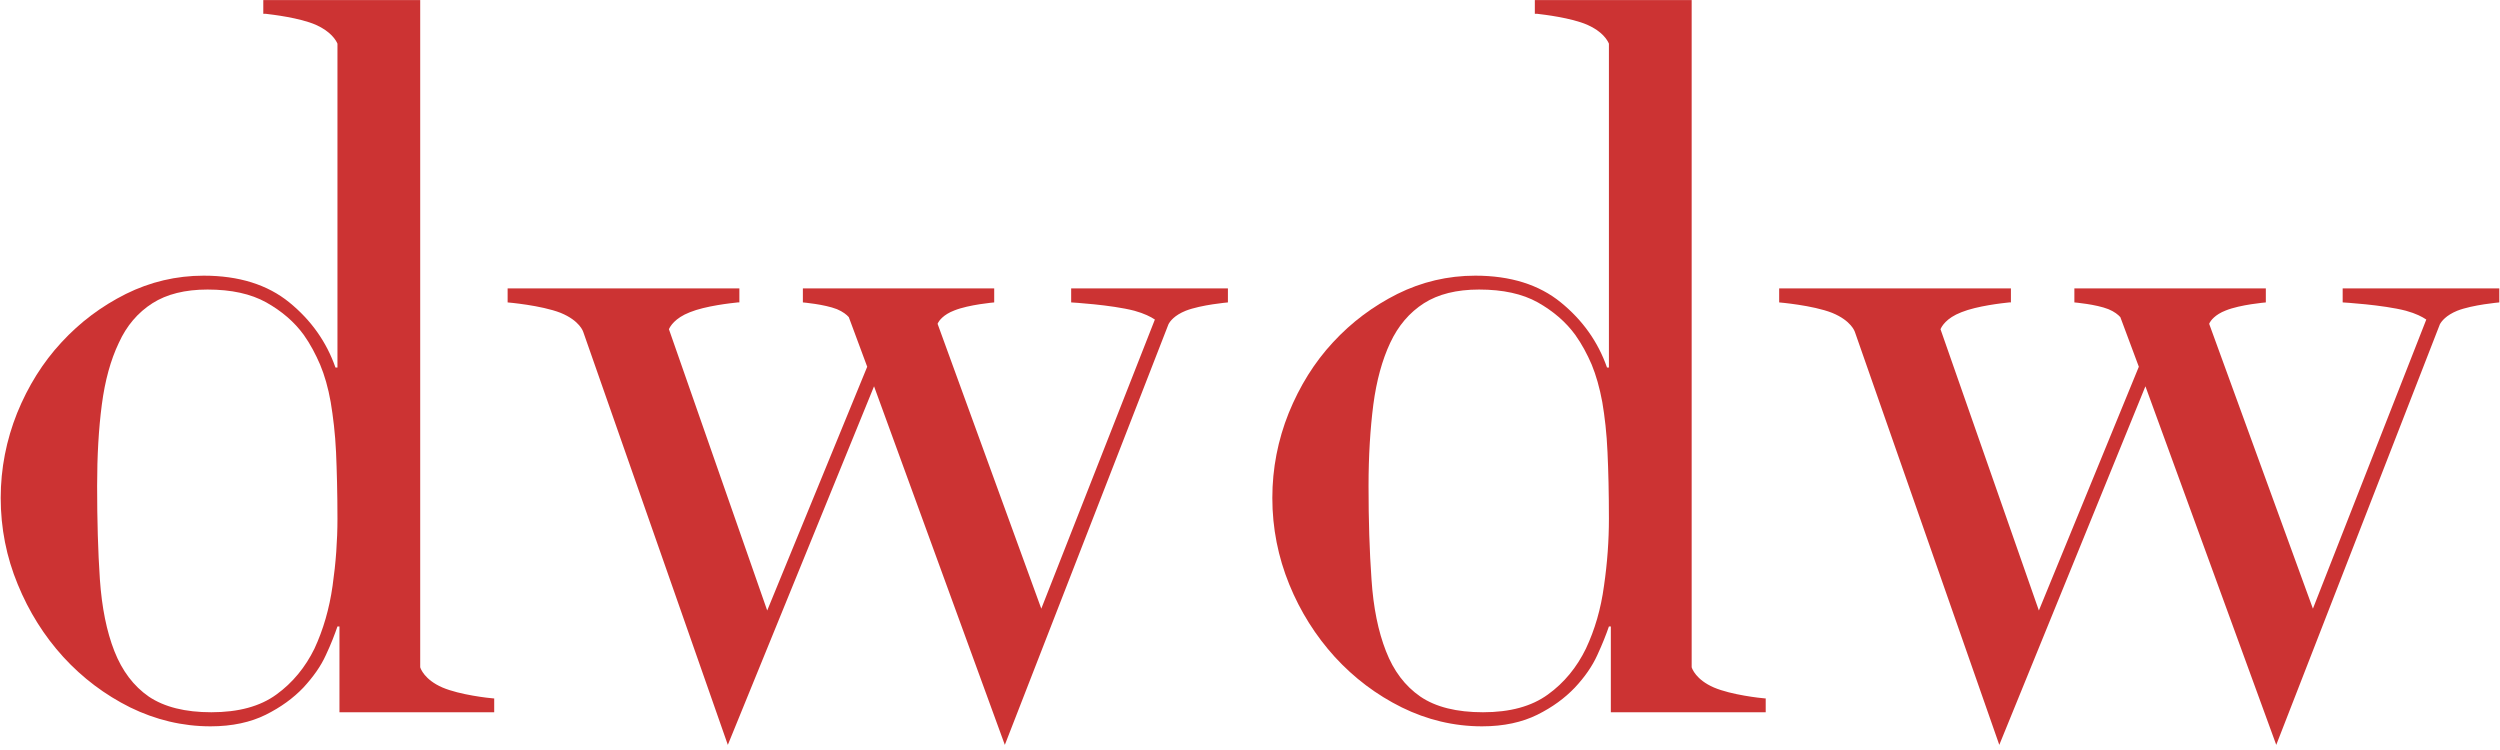 <?xml version="1.0" encoding="UTF-8" standalone="no"?>
<svg width="60px" height="18px" viewBox="0 0 60 18" version="1.1" xmlns="http://www.w3.org/2000/svg" xmlns:xlink="http://www.w3.org/1999/xlink">
    <!-- Generator: Sketch 46.2 (44496) - http://www.bohemiancoding.com/sketch -->
    <title>dwdw-logo-white</title>
    <desc>Created with Sketch.</desc>
    <defs></defs>
    <g id="Page-1" stroke="none" stroke-width="1" fill="none" fill-rule="evenodd">
        <g id="Group-19" transform="translate(-154, -110)" fill="#CC3333">
            <g id="mobile-menu" transform="translate(94, 0)">
                <g id="dwdw-logo-white" transform="translate(60, 110)">
                    <g>
                        <path d="M56.224,6.922 L56.224,7.258 L56.227,7.258 C56.227,7.258 57.186,7.313 57.743,7.458 C57.985,7.525 58.133,7.603 58.231,7.669 L55.51,14.608 L53.023,7.78 L53.023,7.76 C53.056,7.697 53.156,7.552 53.419,7.451 C53.769,7.309 54.38,7.258 54.38,7.258 L54.38,6.922 L49.785,6.922 L49.785,7.258 C49.785,7.258 50.304,7.302 50.602,7.42 C50.749,7.481 50.834,7.552 50.888,7.611 L51.332,8.802 L48.933,14.652 L46.572,7.901 C46.599,7.838 46.706,7.635 47.072,7.494 C47.453,7.34 48.063,7.275 48.219,7.258 L48.262,7.258 L48.262,6.922 L42.7,6.922 L42.7,7.258 C42.7,7.258 43.504,7.325 43.97,7.508 C44.434,7.697 44.516,7.963 44.516,7.963 L47.983,17.877 L51.49,9.271 L54.63,17.877 L58.557,7.783 C58.597,7.709 58.706,7.568 58.973,7.458 C59.344,7.313 59.983,7.258 59.983,7.258 L59.983,6.922 L56.224,6.922" id="Fill-1"></path>
                        <path d="M38.496,14.059 C38.422,14.612 38.276,15.113 38.062,15.567 C37.845,16.013 37.542,16.386 37.15,16.668 C36.757,16.954 36.24,17.094 35.592,17.094 C34.959,17.094 34.458,16.969 34.09,16.719 C33.721,16.465 33.446,16.1 33.263,15.627 C33.077,15.153 32.96,14.581 32.916,13.904 C32.868,13.235 32.845,12.489 32.845,11.664 C32.845,10.939 32.886,10.289 32.96,9.71 C33.036,9.135 33.173,8.637 33.364,8.23 C33.556,7.818 33.826,7.501 34.174,7.278 C34.518,7.059 34.959,6.949 35.499,6.949 C36.068,6.949 36.538,7.051 36.908,7.258 C37.277,7.467 37.578,7.724 37.807,8.038 C37.963,8.257 38.093,8.5 38.201,8.751 C38.305,9.005 38.391,9.303 38.455,9.651 C38.514,10 38.561,10.4 38.58,10.85 C38.601,11.299 38.614,11.832 38.614,12.452 C38.614,12.972 38.576,13.508 38.496,14.059 Z M41.134,16.5 C40.699,16.312 40.607,16.041 40.6,16.013 L40.6,0.001 L36.836,0.001 L36.836,0.331 L36.891,0.331 C37.055,0.351 37.7,0.425 38.093,0.594 C38.459,0.754 38.58,0.966 38.614,1.048 L38.614,8.82 L38.568,8.82 C38.354,8.207 37.985,7.686 37.46,7.258 C36.938,6.832 36.252,6.616 35.408,6.616 C34.746,6.616 34.121,6.765 33.538,7.054 C32.952,7.349 32.438,7.732 31.99,8.218 C31.544,8.699 31.194,9.263 30.929,9.913 C30.67,10.559 30.536,11.241 30.536,11.95 C30.536,12.677 30.675,13.37 30.942,14.025 C31.208,14.678 31.577,15.262 32.036,15.767 C32.499,16.272 33.034,16.676 33.644,16.978 C34.248,17.275 34.891,17.432 35.569,17.432 C36.092,17.432 36.534,17.333 36.895,17.154 C37.26,16.973 37.556,16.754 37.795,16.504 C38.034,16.249 38.214,15.99 38.336,15.721 C38.459,15.454 38.55,15.223 38.614,15.035 L38.66,15.035 L38.66,17.094 L42.377,17.094 L42.377,16.762 L42.361,16.762 C42.254,16.754 41.553,16.679 41.134,16.5 L41.134,16.5 Z" id="Fill-3"></path>
                        <path d="M25.708,6.922 L25.708,7.258 L25.711,7.258 C25.711,7.258 26.669,7.313 27.226,7.458 C27.466,7.525 27.619,7.603 27.717,7.669 L24.991,14.608 L22.505,7.78 L22.505,7.76 C22.538,7.697 22.638,7.552 22.903,7.451 C23.256,7.309 23.861,7.258 23.861,7.258 L23.861,6.922 L19.269,6.922 L19.269,7.258 C19.269,7.258 19.785,7.302 20.087,7.42 C20.231,7.481 20.319,7.552 20.371,7.611 L20.813,8.802 L18.413,14.652 L16.054,7.901 C16.082,7.838 16.193,7.635 16.556,7.494 C16.934,7.34 17.548,7.275 17.706,7.258 L17.745,7.258 L17.745,6.922 L12.183,6.922 L12.183,7.258 C12.183,7.258 12.985,7.325 13.454,7.508 C13.918,7.697 13.997,7.963 13.997,7.963 L17.468,17.877 L20.977,9.271 L24.116,17.877 L28.043,7.783 C28.081,7.709 28.186,7.568 28.457,7.458 C28.83,7.313 29.47,7.258 29.47,7.258 L29.47,6.922 L25.708,6.922" id="Fill-4"></path>
                        <path d="M7.982,14.059 C7.904,14.612 7.758,15.113 7.547,15.567 C7.329,16.013 7.024,16.386 6.634,16.668 C6.243,16.954 5.723,17.094 5.072,17.094 C4.443,17.094 3.945,16.969 3.572,16.719 C3.205,16.465 2.931,16.1 2.745,15.627 C2.559,15.153 2.444,14.581 2.397,13.904 C2.352,13.235 2.331,12.489 2.331,11.664 C2.331,10.939 2.368,10.289 2.444,9.71 C2.519,9.135 2.656,8.637 2.851,8.23 C3.037,7.818 3.309,7.501 3.658,7.278 C4.001,7.059 4.443,6.949 4.981,6.949 C5.552,6.949 6.019,7.051 6.391,7.258 C6.762,7.467 7.063,7.724 7.291,8.038 C7.447,8.257 7.574,8.5 7.683,8.751 C7.789,9.005 7.876,9.303 7.937,9.651 C7.995,10 8.044,10.4 8.065,10.85 C8.084,11.299 8.099,11.832 8.099,12.452 C8.099,12.972 8.061,13.508 7.982,14.059 Z M10.619,16.5 C10.184,16.312 10.092,16.041 10.085,16.013 L10.085,0.001 L6.319,0.001 L6.319,0.331 L6.376,0.331 C6.542,0.351 7.183,0.425 7.577,0.594 C7.939,0.754 8.065,0.966 8.099,1.048 L8.099,8.82 L8.051,8.82 C7.836,8.207 7.469,7.686 6.944,7.258 C6.421,6.832 5.735,6.616 4.889,6.616 C4.231,6.616 3.605,6.765 3.022,7.054 C2.434,7.349 1.921,7.732 1.474,8.218 C1.028,8.699 0.676,9.263 0.411,9.913 C0.153,10.559 0.017,11.241 0.017,11.95 C0.017,12.677 0.155,13.37 0.426,14.025 C0.693,14.678 1.059,15.262 1.519,15.767 C1.981,16.272 2.519,16.676 3.125,16.978 C3.733,17.275 4.376,17.432 5.053,17.432 C5.575,17.432 6.018,17.333 6.378,17.154 C6.742,16.973 7.04,16.754 7.279,16.504 C7.515,16.249 7.7,15.99 7.821,15.721 C7.947,15.454 8.034,15.223 8.099,15.035 L8.147,15.035 L8.147,17.094 L11.861,17.094 L11.861,16.762 L11.844,16.762 C11.738,16.754 11.037,16.679 10.619,16.5 L10.619,16.5 Z" id="Fill-6"></path>
                    </g>
                </g>
            </g>
        </g>
    </g>
</svg>